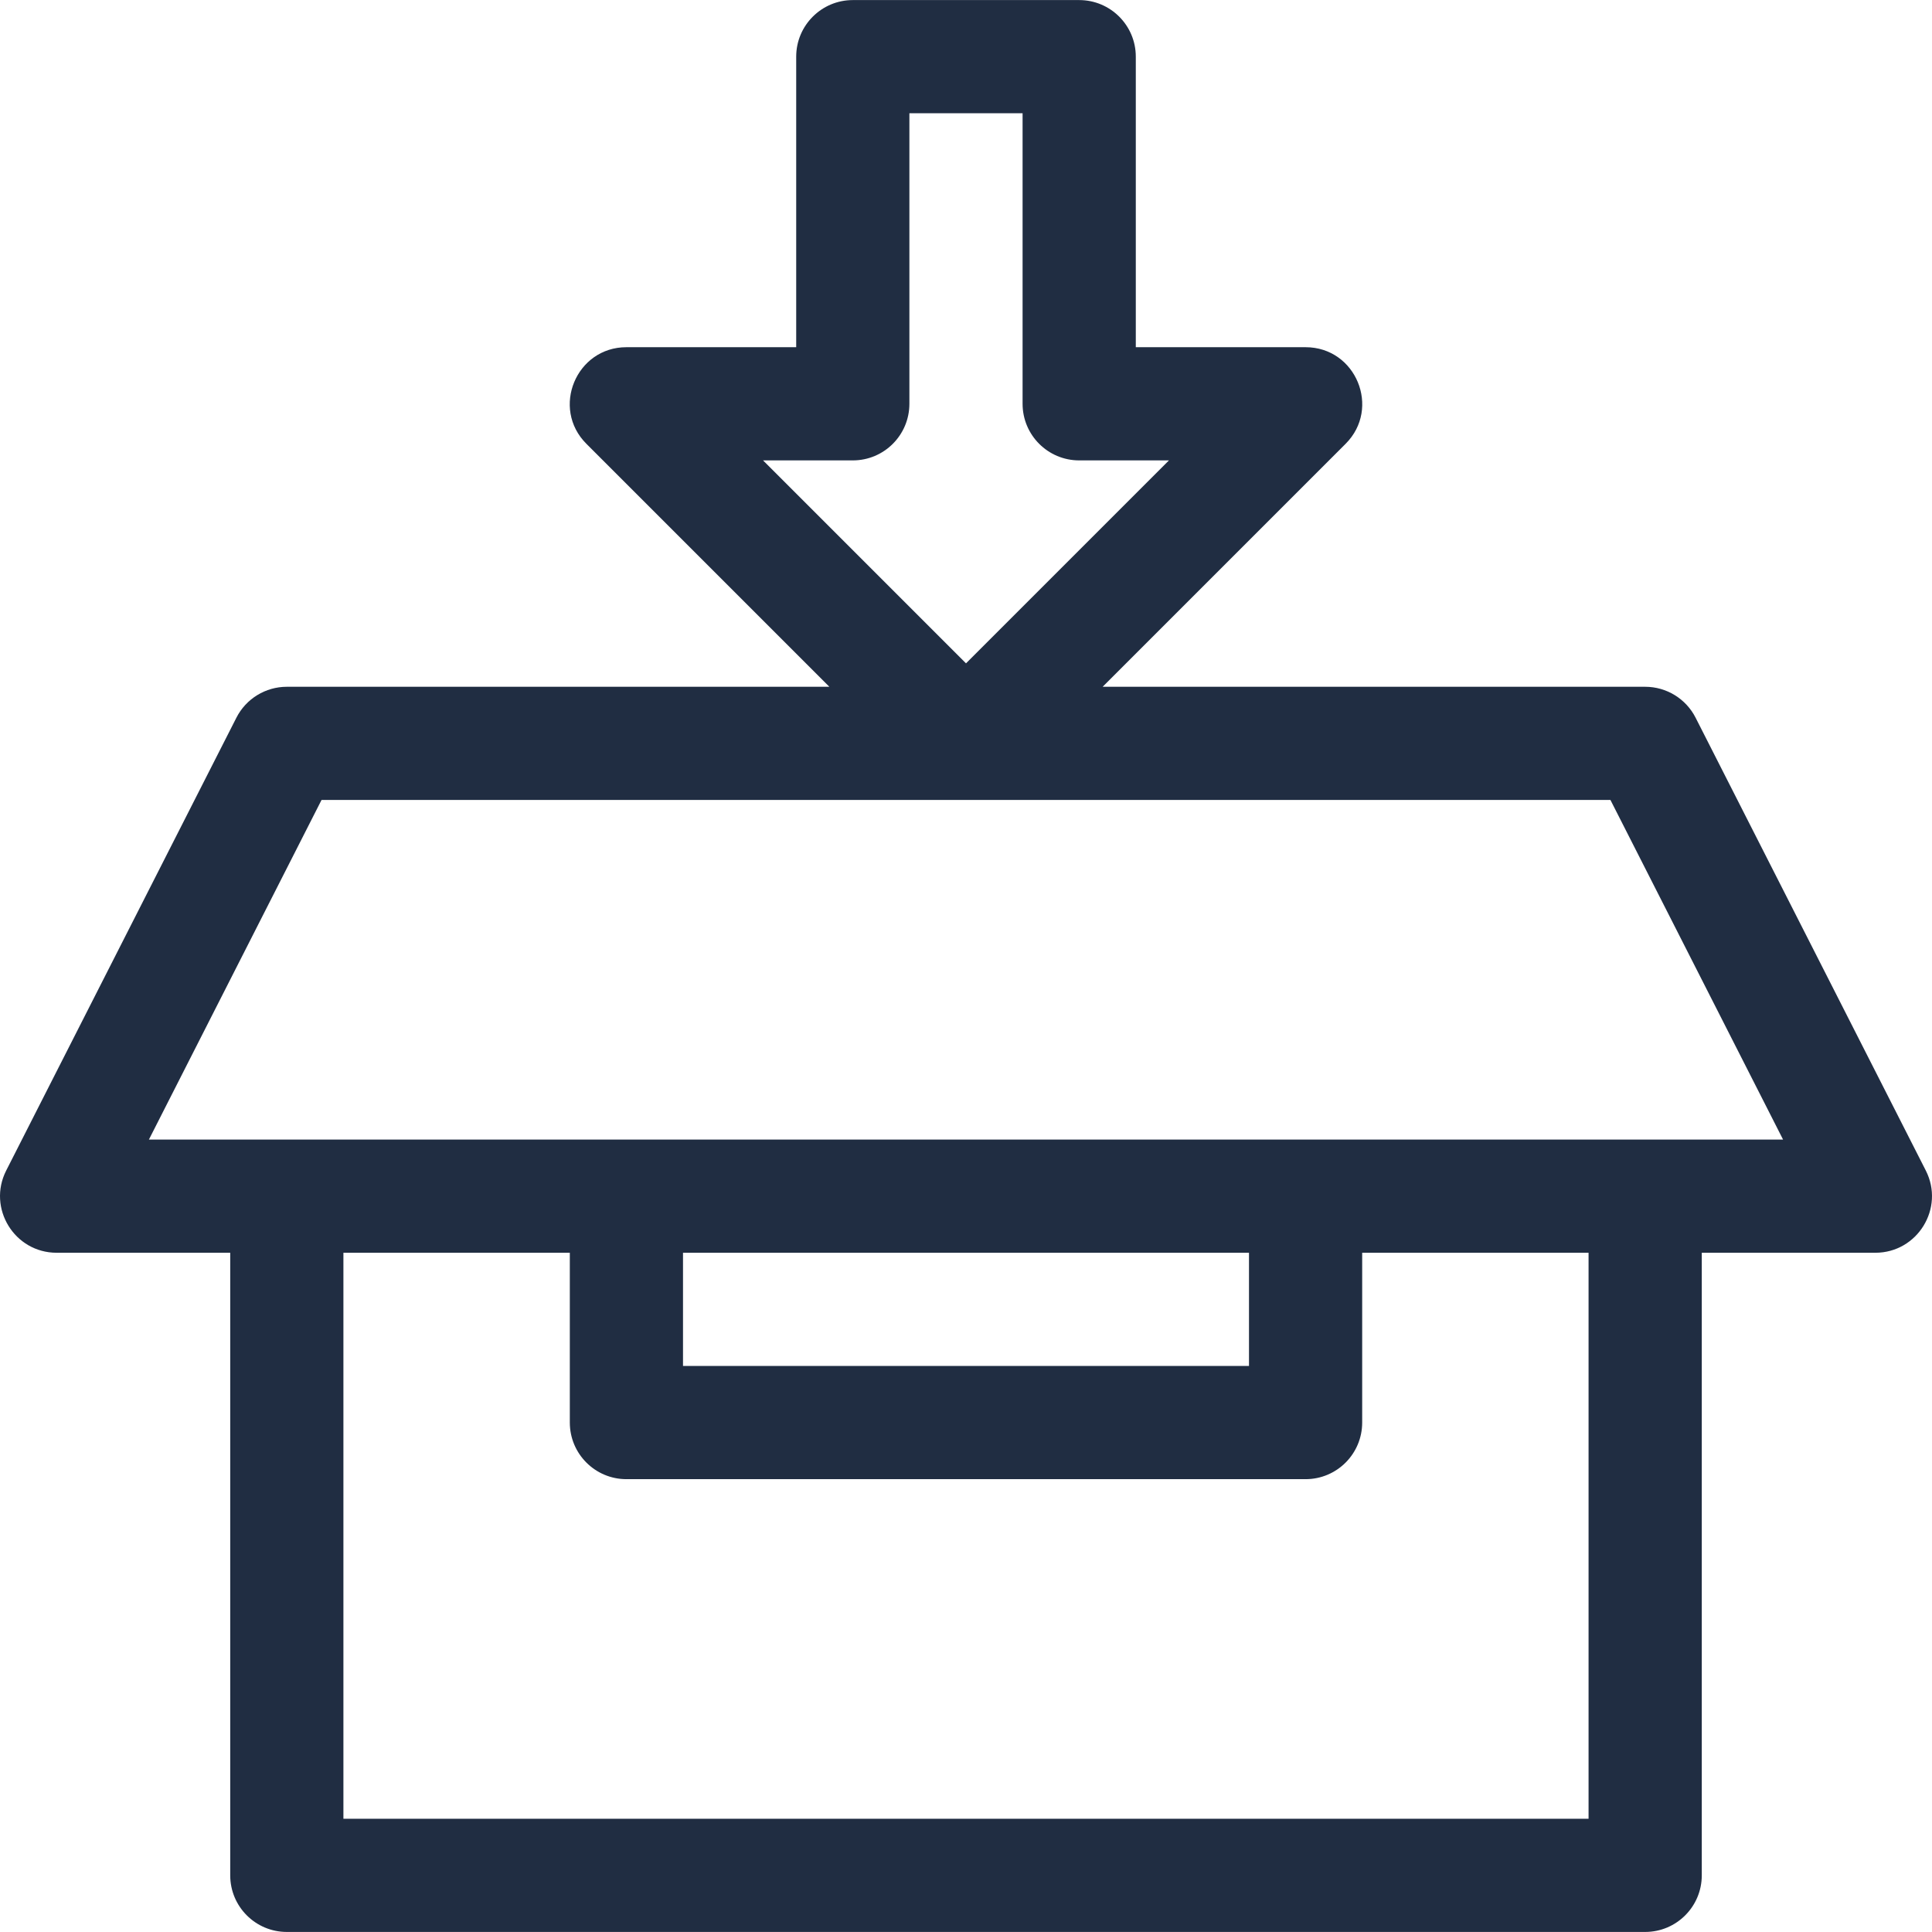 <svg width="80" height="80" viewBox="0 0 80 80" fill="none" xmlns="http://www.w3.org/2000/svg">
<g clip-path="url(#clip0_1228_28068)">
<path d="M79.743 48.469L70.212 29.72C69.812 28.933 69.005 28.438 68.123 28.438H45.658L55.719 18.377C57.191 16.905 56.147 14.377 54.062 14.377H47.031V2.346C47.031 1.052 45.981 0.003 44.687 0.003H35.313C34.019 0.003 32.969 1.052 32.969 2.346V14.377H25.938C23.858 14.377 22.806 16.902 24.281 18.377L34.342 28.438H11.877C10.995 28.438 10.187 28.933 9.788 29.72L0.257 48.469C-0.534 50.025 0.597 51.874 2.346 51.874H9.533V77.654C9.533 78.948 10.582 79.998 11.877 79.998H68.123C69.417 79.998 70.467 78.948 70.467 77.654V51.874H77.654C79.399 51.874 80.535 50.027 79.743 48.469ZM35.313 19.064C36.607 19.064 37.656 18.015 37.656 16.72V4.69H42.343V16.72C42.343 18.015 43.393 19.064 44.687 19.064H48.404L40 27.468L31.596 19.064H35.313ZM65.779 75.31H14.22V51.874H23.595V58.905C23.595 60.199 24.644 61.249 25.938 61.249H54.062C55.356 61.249 56.405 60.199 56.405 58.905V51.874H65.779V75.31ZM51.718 51.874V56.562H28.282V51.874H51.718ZM6.166 47.187L13.314 33.125H66.685L73.833 47.187H6.166Z" fill="#202D42"/>
</g>
<defs>
<clipPath id="clip0_1228_28068">
<rect width="80" height="80" fill="white"/>
</clipPath>
</defs>
</svg>
